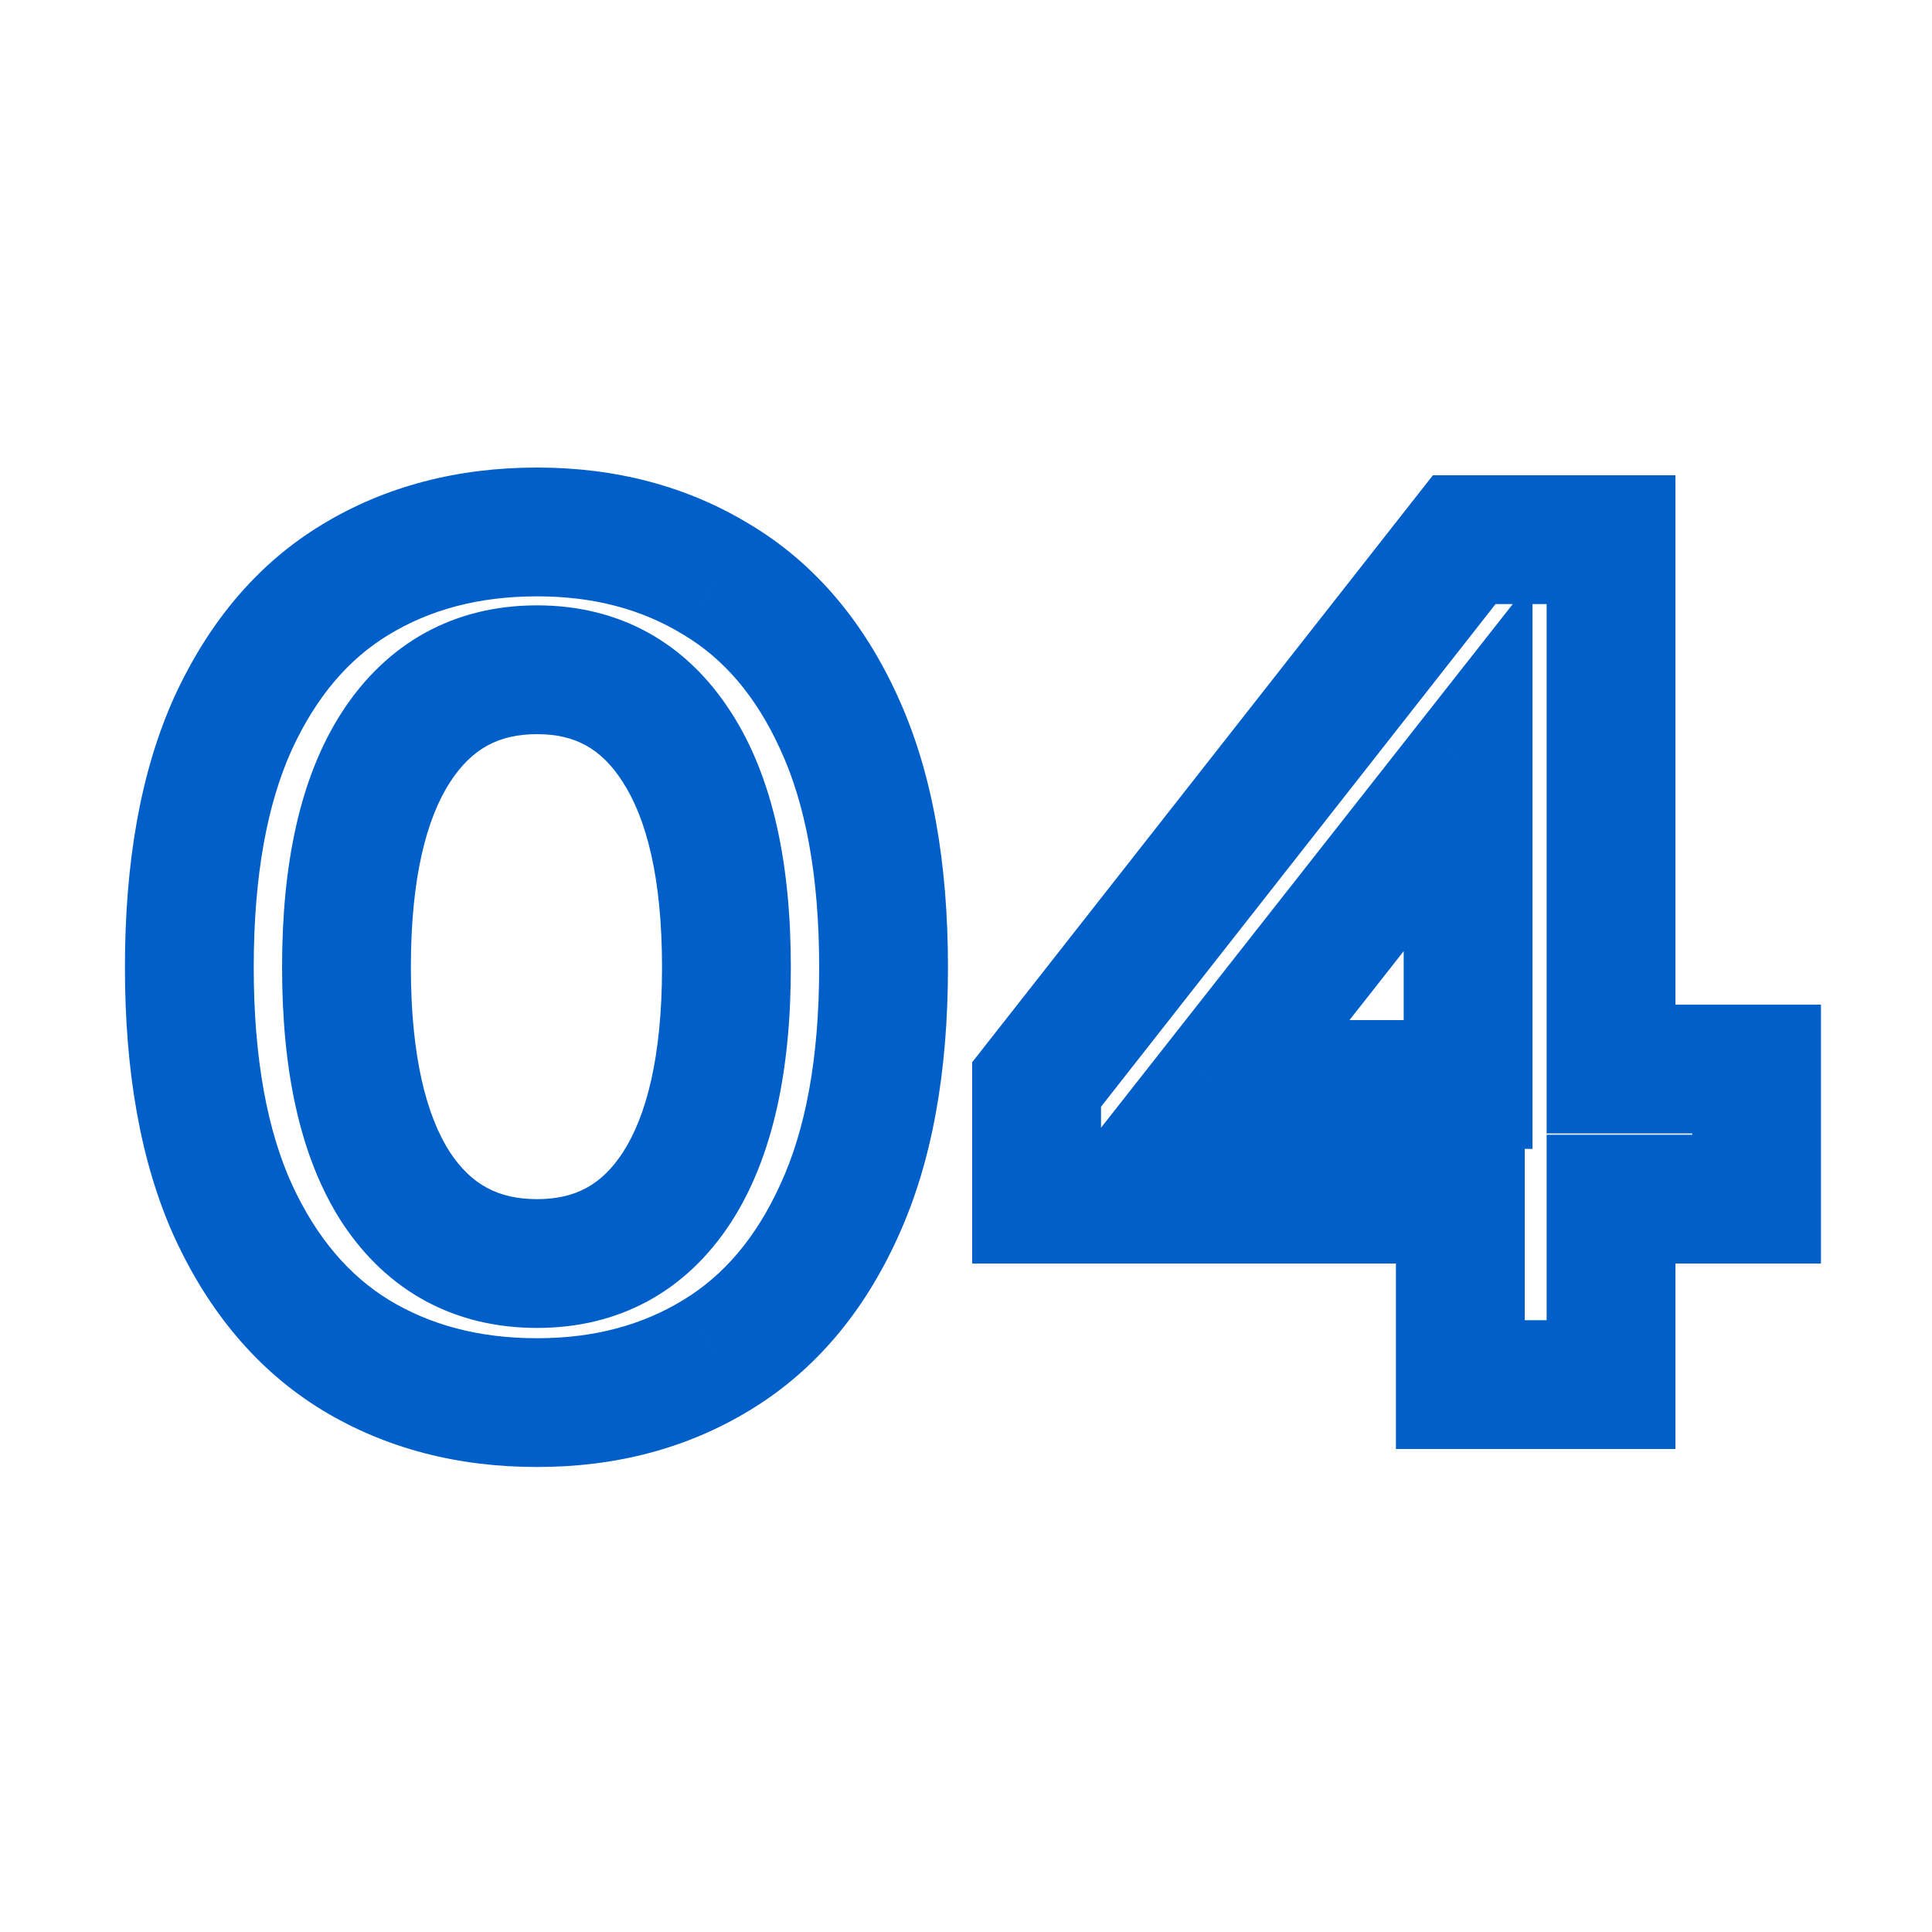 <svg xmlns="http://www.w3.org/2000/svg" width="60" height="60" viewBox="0 0 60 60" fill="none"><mask id="path-1-outside-1_885_3" maskUnits="userSpaceOnUse" x="3" y="14" width="54" height="32" fill="black"><rect fill="white" x="3" y="14" width="54" height="32"></rect><path d="M16.68 43.56C14.547 43.56 12.667 43.067 11.04 42.08C9.427 41.093 8.16 39.6 7.24 37.6C6.333 35.6 5.88 33.08 5.88 30.04C5.88 26.987 6.333 24.46 7.24 22.46C8.16 20.46 9.427 18.973 11.04 18C12.667 17.013 14.547 16.52 16.68 16.52C18.787 16.52 20.647 17.013 22.26 18C23.887 18.973 25.153 20.46 26.06 22.46C26.98 24.46 27.44 26.987 27.44 30.04C27.44 33.08 26.98 35.6 26.06 37.6C25.153 39.6 23.887 41.093 22.26 42.08C20.647 43.067 18.787 43.56 16.68 43.56ZM16.68 39.24C18.547 39.24 19.993 38.453 21.02 36.88C22.047 35.293 22.56 33.013 22.56 30.04C22.56 27.067 22.047 24.787 21.02 23.2C19.993 21.6 18.547 20.8 16.68 20.8C14.8 20.8 13.34 21.6 12.3 23.2C11.273 24.787 10.76 27.067 10.76 30.04C10.76 33.013 11.273 35.293 12.3 36.88C13.34 38.453 14.8 39.24 16.68 39.24ZM45.472 16.76H50.032V33.2H54.553V37.24H50.032V43H45.352V37.24H32.193V33.68L45.472 16.76ZM45.593 23.76L37.792 33.68H45.593V23.76Z"></path></mask><path d="M11.04 42.08L9.997 43.786L10.003 43.79L11.04 42.08ZM7.24 37.6L5.418 38.426L5.423 38.436L7.24 37.6ZM7.24 22.46L5.423 21.624L5.418 21.634L7.24 22.46ZM11.04 18L12.073 19.712L12.077 19.71L11.04 18ZM22.26 18L21.216 19.706L21.225 19.711L21.233 19.716L22.26 18ZM26.06 22.46L24.238 23.286L24.243 23.296L26.06 22.46ZM26.06 37.6L24.243 36.764L24.238 36.774L26.06 37.6ZM22.26 42.08L21.223 40.37L21.216 40.374L22.26 42.08ZM21.02 36.88L22.695 37.973L22.699 37.967L21.02 36.88ZM21.02 23.2L19.337 24.28L19.341 24.287L21.02 23.2ZM12.3 23.2L10.623 22.11L10.621 22.113L12.3 23.2ZM12.3 36.88L10.621 37.967L10.626 37.975L10.632 37.983L12.3 36.88ZM16.68 41.56C14.867 41.56 13.354 41.145 12.077 40.37L10.003 43.79C11.979 44.989 14.226 45.56 16.68 45.56V41.56ZM12.084 40.374C10.861 39.626 9.839 38.464 9.057 36.764L5.423 38.436C6.481 40.736 7.992 42.56 9.997 43.786L12.084 40.374ZM9.062 36.774C8.309 35.113 7.88 32.898 7.88 30.04H3.88C3.88 33.262 4.358 36.087 5.418 38.426L9.062 36.774ZM7.88 30.04C7.88 27.167 8.309 24.946 9.062 23.286L5.418 21.634C4.358 23.974 3.88 26.806 3.88 30.04H7.88ZM9.057 23.296C9.838 21.597 10.858 20.446 12.073 19.712L10.007 16.288C7.995 17.501 6.482 19.323 5.423 21.624L9.057 23.296ZM12.077 19.71C13.354 18.935 14.867 18.52 16.68 18.52V14.52C14.226 14.52 11.979 15.091 10.003 16.29L12.077 19.71ZM16.68 18.52C18.462 18.52 19.952 18.933 21.216 19.706L23.303 16.294C21.341 15.094 19.112 14.52 16.68 14.52V18.52ZM21.233 19.716C22.457 20.449 23.472 21.596 24.238 23.286L27.882 21.634C26.834 19.324 25.316 17.498 23.287 16.284L21.233 19.716ZM24.243 23.296C25.005 24.953 25.44 27.171 25.44 30.04H29.44C29.44 26.803 28.955 23.967 27.877 21.624L24.243 23.296ZM25.44 30.04C25.44 32.895 25.006 35.106 24.243 36.764L27.877 38.436C28.954 36.094 29.44 33.265 29.44 30.04H25.44ZM24.238 36.774C23.472 38.465 22.454 39.623 21.223 40.37L23.297 43.79C25.319 42.563 26.835 40.734 27.882 38.426L24.238 36.774ZM21.216 40.374C19.952 41.147 18.462 41.56 16.68 41.56V45.56C19.112 45.56 21.341 44.986 23.303 43.786L21.216 40.374ZM16.68 41.24C19.228 41.24 21.302 40.108 22.695 37.973L19.345 35.787C18.685 36.799 17.866 37.24 16.68 37.24V41.24ZM22.699 37.967C24.023 35.92 24.56 33.196 24.56 30.04H20.56C20.56 32.831 20.07 34.667 19.341 35.794L22.699 37.967ZM24.56 30.04C24.56 26.884 24.023 24.16 22.699 22.113L19.341 24.287C20.07 25.413 20.56 27.249 20.56 30.04H24.56ZM22.703 22.12C21.317 19.959 19.243 18.8 16.68 18.8V22.8C17.85 22.8 18.67 23.241 19.337 24.28L22.703 22.12ZM16.68 18.8C14.111 18.8 12.025 19.953 10.623 22.11L13.977 24.29C14.655 23.247 15.489 22.8 16.68 22.8V18.8ZM10.621 22.113C9.297 24.16 8.76 26.884 8.76 30.04H12.76C12.76 27.249 13.25 25.413 13.979 24.287L10.621 22.113ZM8.76 30.04C8.76 33.196 9.297 35.92 10.621 37.967L13.979 35.794C13.25 34.667 12.76 32.831 12.76 30.04H8.76ZM10.632 37.983C12.04 40.114 14.126 41.24 16.68 41.24V37.24C15.474 37.24 14.64 36.792 13.968 35.777L10.632 37.983ZM45.472 16.76V14.76H44.5L43.899 15.525L45.472 16.76ZM50.032 16.76H52.032V14.76H50.032V16.76ZM50.032 33.2H48.032V35.2H50.032V33.2ZM54.553 33.2H56.553V31.2H54.553V33.2ZM54.553 37.24V39.24H56.553V37.24H54.553ZM50.032 37.24V35.24H48.032V37.24H50.032ZM50.032 43V45H52.032V43H50.032ZM45.352 43H43.352V45H45.352V43ZM45.352 37.24H47.352V35.24H45.352V37.24ZM32.193 37.24H30.192V39.24H32.193V37.24ZM32.193 33.68L30.619 32.445L30.192 32.989V33.68H32.193ZM45.593 23.76H47.593V17.981L44.02 22.524L45.593 23.76ZM37.792 33.68L36.22 32.444L33.676 35.68H37.792V33.68ZM45.593 33.68V35.68H47.593V33.68H45.593ZM45.472 18.76H50.032V14.76H45.472V18.76ZM48.032 16.76V33.2H52.032V16.76H48.032ZM50.032 35.2H54.553V31.2H50.032V35.2ZM52.553 33.2V37.24H56.553V33.2H52.553ZM54.553 35.24H50.032V39.24H54.553V35.24ZM48.032 37.24V43H52.032V37.24H48.032ZM50.032 41H45.352V45H50.032V41ZM47.352 43V37.24H43.352V43H47.352ZM45.352 35.24H32.193V39.24H45.352V35.24ZM34.193 37.24V33.68H30.192V37.24H34.193ZM33.766 34.915L47.046 17.995L43.899 15.525L30.619 32.445L33.766 34.915ZM44.02 22.524L36.22 32.444L39.365 34.916L47.165 24.996L44.02 22.524ZM37.792 35.68H45.593V31.68H37.792V35.68ZM47.593 33.68V23.76H43.593V33.68H47.593Z" fill="#015FC9" mask="url(#path-1-outside-1_885_3)"></path></svg>